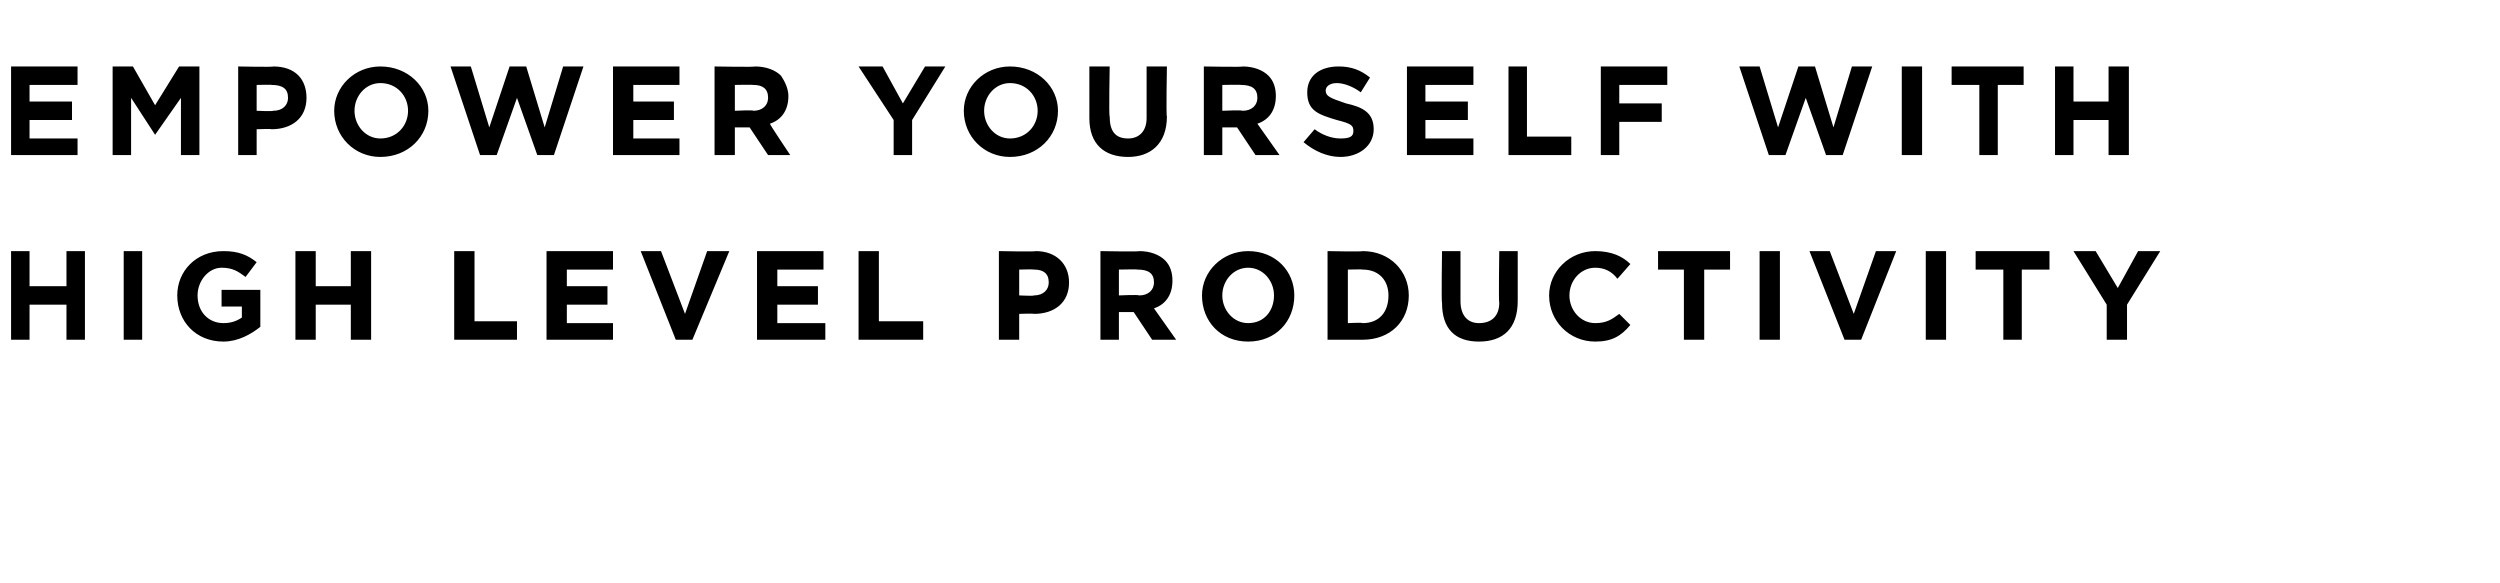 <?xml version="1.0" standalone="no"?><!DOCTYPE svg PUBLIC "-//W3C//DTD SVG 1.1//EN" "http://www.w3.org/Graphics/SVG/1.1/DTD/svg11.dtd"><svg xmlns="http://www.w3.org/2000/svg" version="1.1" width="135.4px" height="31.6px" viewBox="0 -2 135.4 31.6" style="top:-2px"><desc>EMPOWER YOURSELF WITH HIGH LEVEL PRODUCTIVITY</desc><defs/><g id="Polygon52386"><path d="m.6 11.6h1v1.9h2v-1.9h1v4.8h-1v-1.9h-2v1.9h-1v-4.8zm6.1 0h1v4.8h-1v-4.8zM9.6 14c0-1.3 1-2.4 2.5-2.4c.8 0 1.3.2 1.8.6l-.6.8c-.4-.3-.7-.5-1.3-.5c-.7 0-1.3.7-1.3 1.5c0 .9.6 1.5 1.4 1.5c.4 0 .7-.1 1-.3v-.6H12v-.9h2.1v2c-.5.4-1.2.8-2 .8c-1.5 0-2.5-1.1-2.5-2.5zm6.4-2.4h1.1v1.9h1.9v-1.9h1.1v4.8H19v-1.9h-1.9v1.9H16v-4.8zm8.6 0h1.1v3.8h2.3v1h-3.4v-4.8zm5 0h3.6v1h-2.5v.9h2.2v1h-2.2v1h2.5v.9h-3.6v-4.8zm5.1 0h1.1l1.3 3.4l1.2-3.4h1.2l-2 4.8h-.9l-1.9-4.8zm6.3 0h3.6v1h-2.5v.9h2.2v1h-2.2v1h2.6v.9H41v-4.8zm5.5 0h1.1v3.8h2.4v1h-3.5v-4.8zm7.6 0s1.99.04 2 0c1.1 0 1.8.7 1.8 1.7c0 1.1-.8 1.7-1.9 1.7c-.02-.03-.8 0-.8 0v1.4h-1.1v-4.8zM56 14c.5 0 .8-.3.8-.7c0-.5-.3-.7-.8-.7c0-.02-.8 0-.8 0v1.4s.82.04.8 0zm3.6-2.4s2.13.04 2.1 0c.6 0 1.1.2 1.4.5c.3.3.4.7.4 1.1c0 .8-.4 1.3-1 1.5l1.2 1.7h-1.3l-1-1.5h-.8v1.5h-1v-4.8zm2.1 2.4c.5 0 .8-.3.8-.7c0-.5-.3-.7-.9-.7c.04-.02-1 0-1 0v1.4s1.06-.05 1.1 0zm3.4 0c0-1.3 1.1-2.4 2.5-2.4c1.5 0 2.5 1.1 2.5 2.4c0 1.4-1 2.5-2.5 2.5c-1.5 0-2.5-1.1-2.5-2.5zm3.9 0c0-.8-.6-1.5-1.4-1.5c-.8 0-1.4.7-1.4 1.5c0 .8.6 1.5 1.4 1.5c.9 0 1.4-.7 1.4-1.5zm2.9-2.4s1.91.04 1.9 0c1.5 0 2.5 1.1 2.5 2.4c0 1.4-1 2.4-2.5 2.4h-1.9v-4.8zm1.1 1v2.9s.81-.04.8 0c.9 0 1.4-.6 1.4-1.5c0-.8-.5-1.4-1.4-1.4c.01-.02-.8 0-.8 0zm5.1 1.8c-.04-.04 0-2.8 0-2.8h1v2.7c0 .8.4 1.2 1 1.2c.7 0 1.1-.4 1.1-1.1c-.04-.03 0-2.8 0-2.8h1v2.7c0 1.5-.8 2.2-2.1 2.2c-1.3 0-2-.7-2-2.1zm5.8-.4c0-1.3 1.1-2.4 2.5-2.4c.9 0 1.5.3 1.9.7l-.7.8c-.3-.4-.7-.6-1.2-.6c-.8 0-1.4.7-1.4 1.5c0 .8.6 1.5 1.4 1.5c.6 0 .9-.2 1.3-.5l.6.6c-.5.6-1 .9-1.9.9c-1.4 0-2.5-1.1-2.5-2.5zm7.3-1.4h-1.4v-1h3.9v1h-1.4v3.8h-1.1v-3.8zm4.1-1h1.1v4.8h-1.1v-4.8zm2.7 0h1.1l1.3 3.4l1.2-3.4h1.1l-1.9 4.8h-.9L98 11.6zm6.3 0h1.1v4.8h-1.1v-4.8zm4.2 1H107v-1h4v1h-1.5v3.8h-1v-3.8zm5.6 1.9l-1.8-2.9h1.2l1.2 2l1.1-2h1.2l-1.8 2.9v1.9h-1.1v-1.9z" stroke="none" fill="#000"/></g><g id="Polygon52385"><path d="m.6 1.6h3.6v1H1.6v.9h2.3v1H1.6v1h2.6v.9H.6V1.6zm5.5 0h1.1l1.2 2.1l1.3-2.1h1.1v4.8h-1V3.3l-1.4 2l-1.3-2v3.1h-1V1.6zm6.8 0s1.93.04 1.9 0c1.2 0 1.8.7 1.8 1.7c0 1.1-.8 1.7-1.9 1.7c.02-.03-.8 0-.8 0v1.4h-1V1.6zM14.8 4c.5 0 .8-.3.8-.7c0-.5-.3-.7-.9-.7c.04-.02-.8 0-.8 0v1.4s.86.04.9 0zm3.3 0c0-1.3 1.1-2.4 2.5-2.4c1.5 0 2.6 1.1 2.6 2.4c0 1.4-1.1 2.5-2.6 2.5c-1.4 0-2.5-1.1-2.5-2.5zm4 0c0-.8-.6-1.5-1.5-1.5c-.8 0-1.4.7-1.4 1.5c0 .8.6 1.5 1.4 1.5c.9 0 1.5-.7 1.5-1.5zm2.3-2.4h1.1l1 3.3l1.1-3.3h.9l1 3.3l1-3.3h1.1L30 6.4h-.9L28 3.3l-1.1 3.1h-.9l-1.6-4.8zm8.8 0h3.6v1h-2.5v.9h2.2v1h-2.2v1h2.5v.9h-3.6V1.6zm5.5 0s2.19.04 2.2 0c.6 0 1.1.2 1.4.5c.2.3.4.7.4 1.1c0 .8-.4 1.3-1 1.5c-.04 0 1.1 1.7 1.1 1.7h-1.2l-1-1.5h-.8v1.5h-1.1V1.6zM40.8 4c.5 0 .8-.3.8-.7c0-.5-.3-.7-.8-.7c0-.02-1 0-1 0v1.4s1.02-.05 1 0zm7.6.5l-1.9-2.9h1.3l1.1 2l1.2-2h1.1l-1.8 2.9v1.9h-1V4.5zm3.8-.5c0-1.3 1.1-2.4 2.5-2.4c1.5 0 2.6 1.1 2.6 2.4c0 1.4-1.1 2.5-2.6 2.5c-1.4 0-2.5-1.1-2.5-2.5zm4 0c0-.8-.6-1.5-1.5-1.5c-.8 0-1.4.7-1.4 1.5c0 .8.6 1.5 1.4 1.5c.9 0 1.5-.7 1.5-1.5zm2.8.4V1.6h1.1s-.05 2.73 0 2.7c0 .8.3 1.2 1 1.2c.6 0 1-.4 1-1.1V1.6h1.1s-.05 2.73 0 2.7c0 1.5-.9 2.2-2.1 2.2c-1.3 0-2.1-.7-2.1-2.1zm6.2-2.8s2.13.04 2.1 0c.6 0 1.1.2 1.4.5c.3.3.4.7.4 1.1c0 .8-.4 1.3-1 1.5l1.2 1.7H68l-1-1.5h-.8v1.5h-1V1.6zM67.3 4c.5 0 .8-.3.8-.7c0-.5-.3-.7-.9-.7c.04-.02-1 0-1 0v1.4s1.06-.05 1.1 0zm3.3 1.7l.6-.7c.4.3.9.5 1.4.5c.5 0 .7-.1.7-.4c0-.3-.1-.4-.9-.6c-1-.3-1.6-.5-1.6-1.5c0-.9.7-1.4 1.7-1.4c.7 0 1.2.2 1.7.6l-.5.8c-.4-.3-.9-.5-1.3-.5c-.4 0-.6.2-.6.4c0 .3.2.4 1.1.7c.9.2 1.5.5 1.5 1.4c0 .9-.8 1.5-1.8 1.5c-.7 0-1.4-.3-2-.8zm5.6-4.1h3.6v1h-2.6v.9h2.3v1h-2.3v1h2.6v.9h-3.6V1.6zm5.5 0h1v3.8h2.4v1h-3.4V1.6zm5 0h3.6v1h-2.6v1h2.3v1h-2.3v1.8h-1V1.6zm7.5 0h1.1l1 3.3l1.1-3.3h.9l1 3.3l1-3.3h1.1l-1.6 4.8h-.9l-1.1-3.1l-1.1 3.1h-.9l-1.6-4.8zm8.8 0h1.1v4.8H103V1.6zm4.2 1h-1.5v-1h3.9v1h-1.4v3.8h-1V2.6zm4.1-1h1v1.9h1.9V1.6h1.1v4.8h-1.1V4.5h-1.9v1.9h-1V1.6z" stroke="none" fill="#000"/></g></svg>